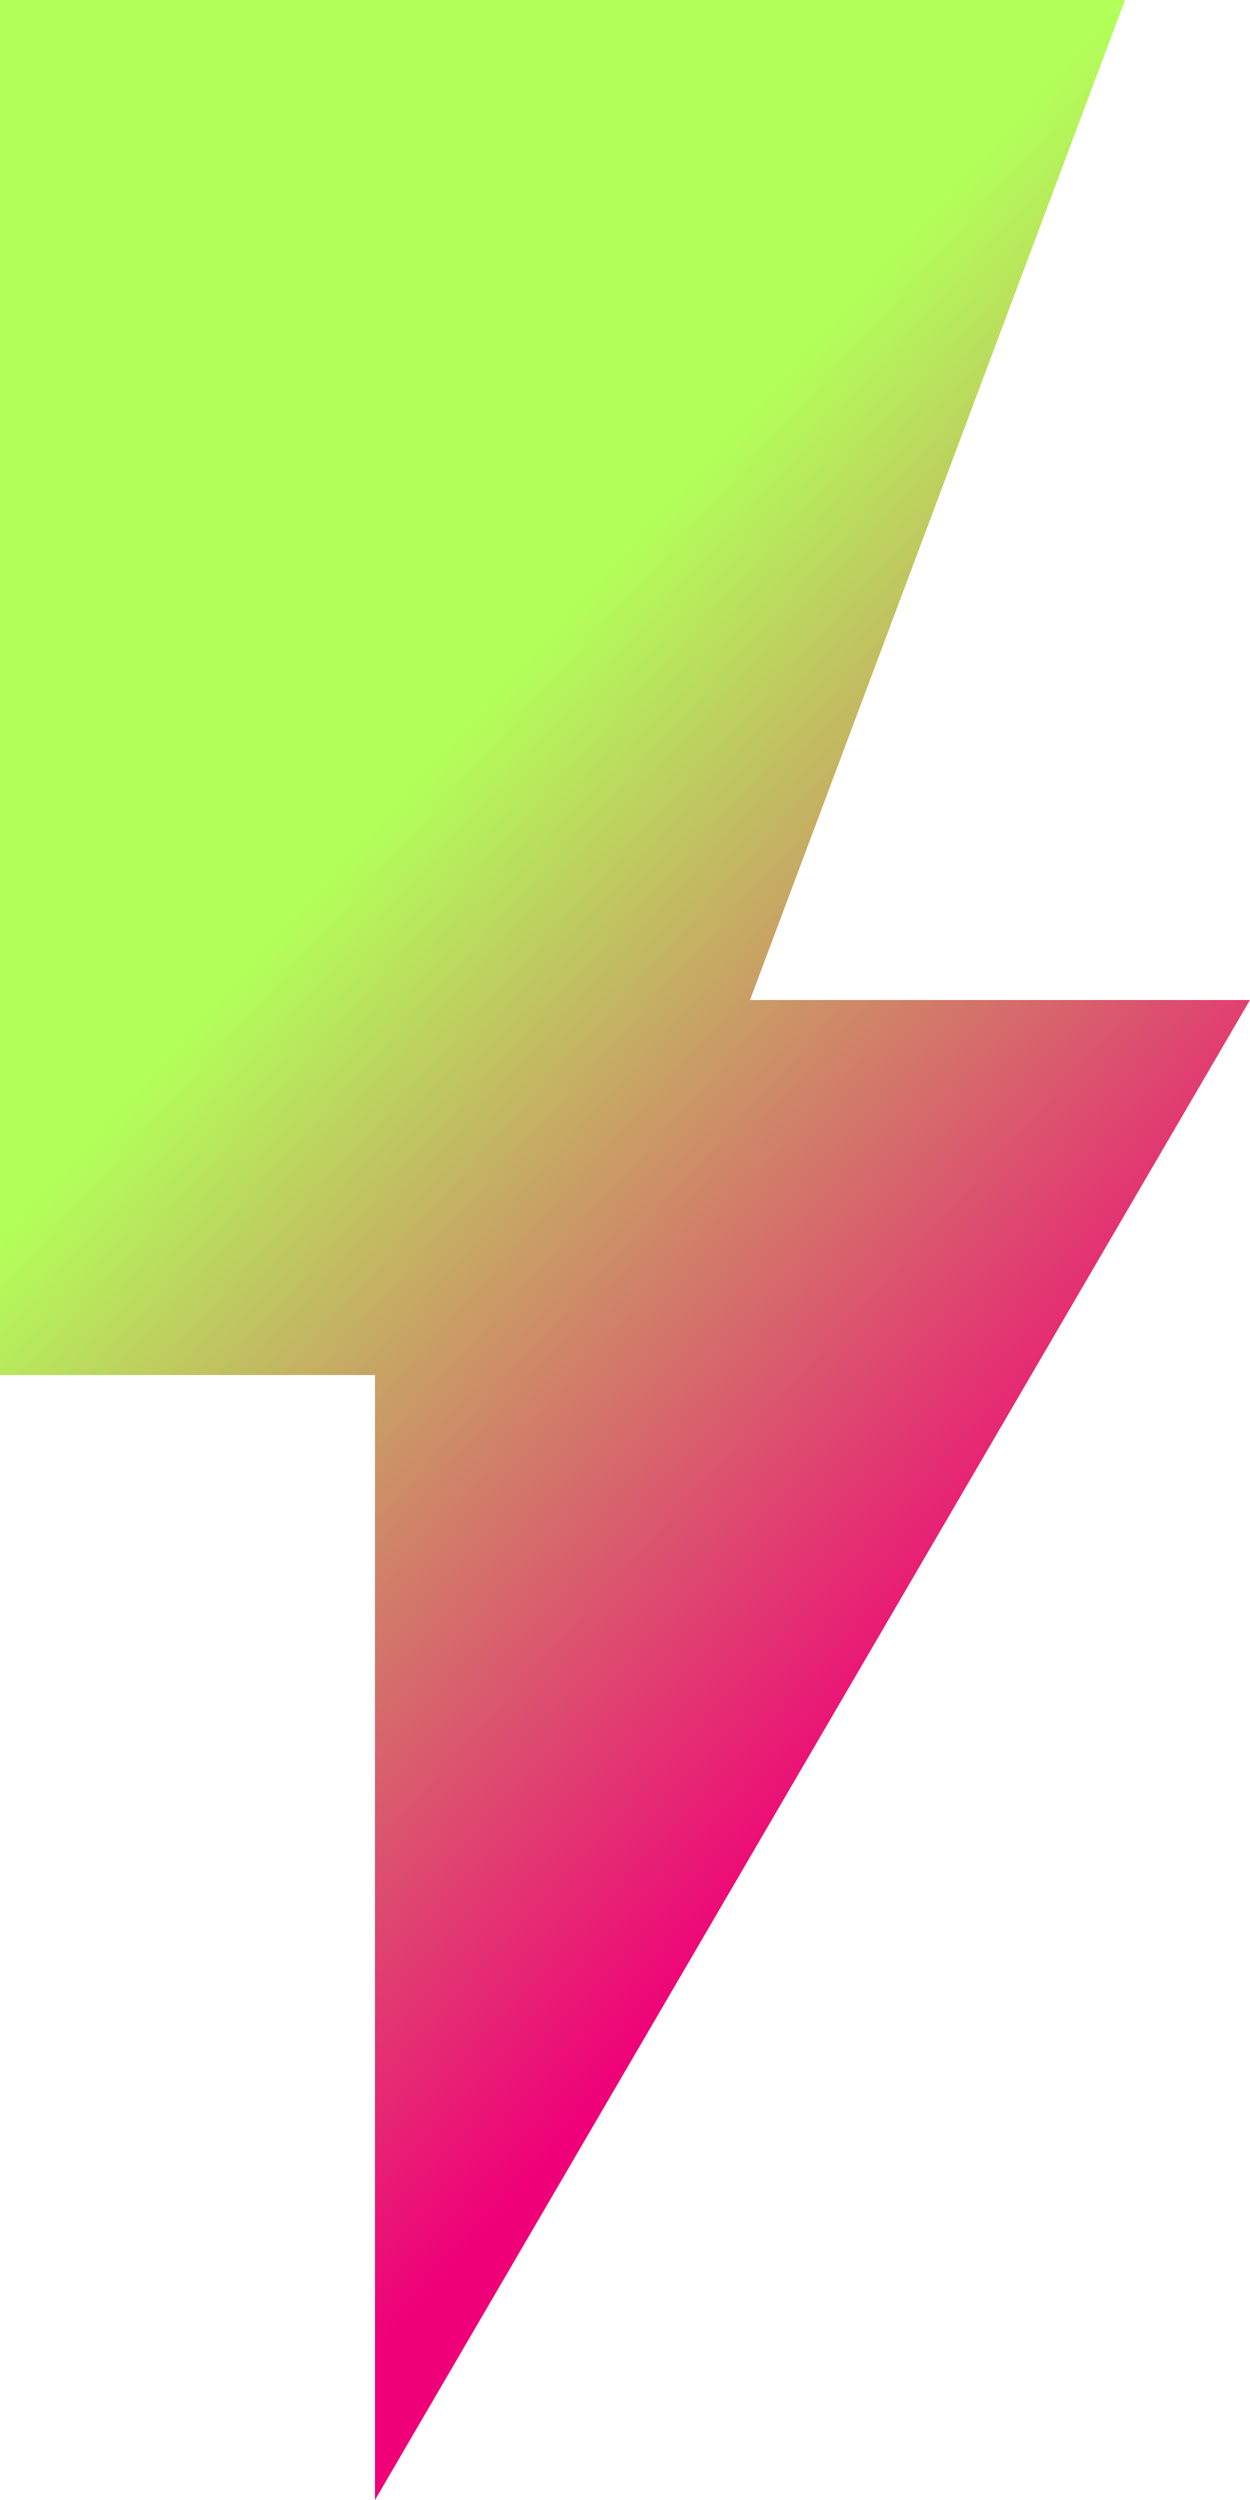 <?xml version="1.0" encoding="UTF-8"?> <!-- Creator: CorelDRAW 2020 (64-Bit) --> <svg xmlns="http://www.w3.org/2000/svg" xmlns:xlink="http://www.w3.org/1999/xlink" xmlns:xodm="http://www.corel.com/coreldraw/odm/2003" xml:space="preserve" width="100px" height="200px" shape-rendering="geometricPrecision" text-rendering="geometricPrecision" image-rendering="optimizeQuality" fill-rule="evenodd" clip-rule="evenodd" viewBox="0 0 100 200.001"> <defs> <linearGradient id="id0" gradientUnits="userSpaceOnUse" x1="25.187" y1="71.535" x2="85.815" y2="126.466"> <stop offset="0" stop-opacity="1" stop-color="#B2FF59"></stop> <stop offset="1" stop-opacity="1" stop-color="#EF0078"></stop> </linearGradient> </defs> <g id="Слой_x0020_1">  <polygon fill="url(#id0)" points="0.001,0.004 0.001,110.003 29.999,110.003 29.999,200.001 99.999,80.001 60,80.001 90.002,0 "></polygon> </g> </svg> 